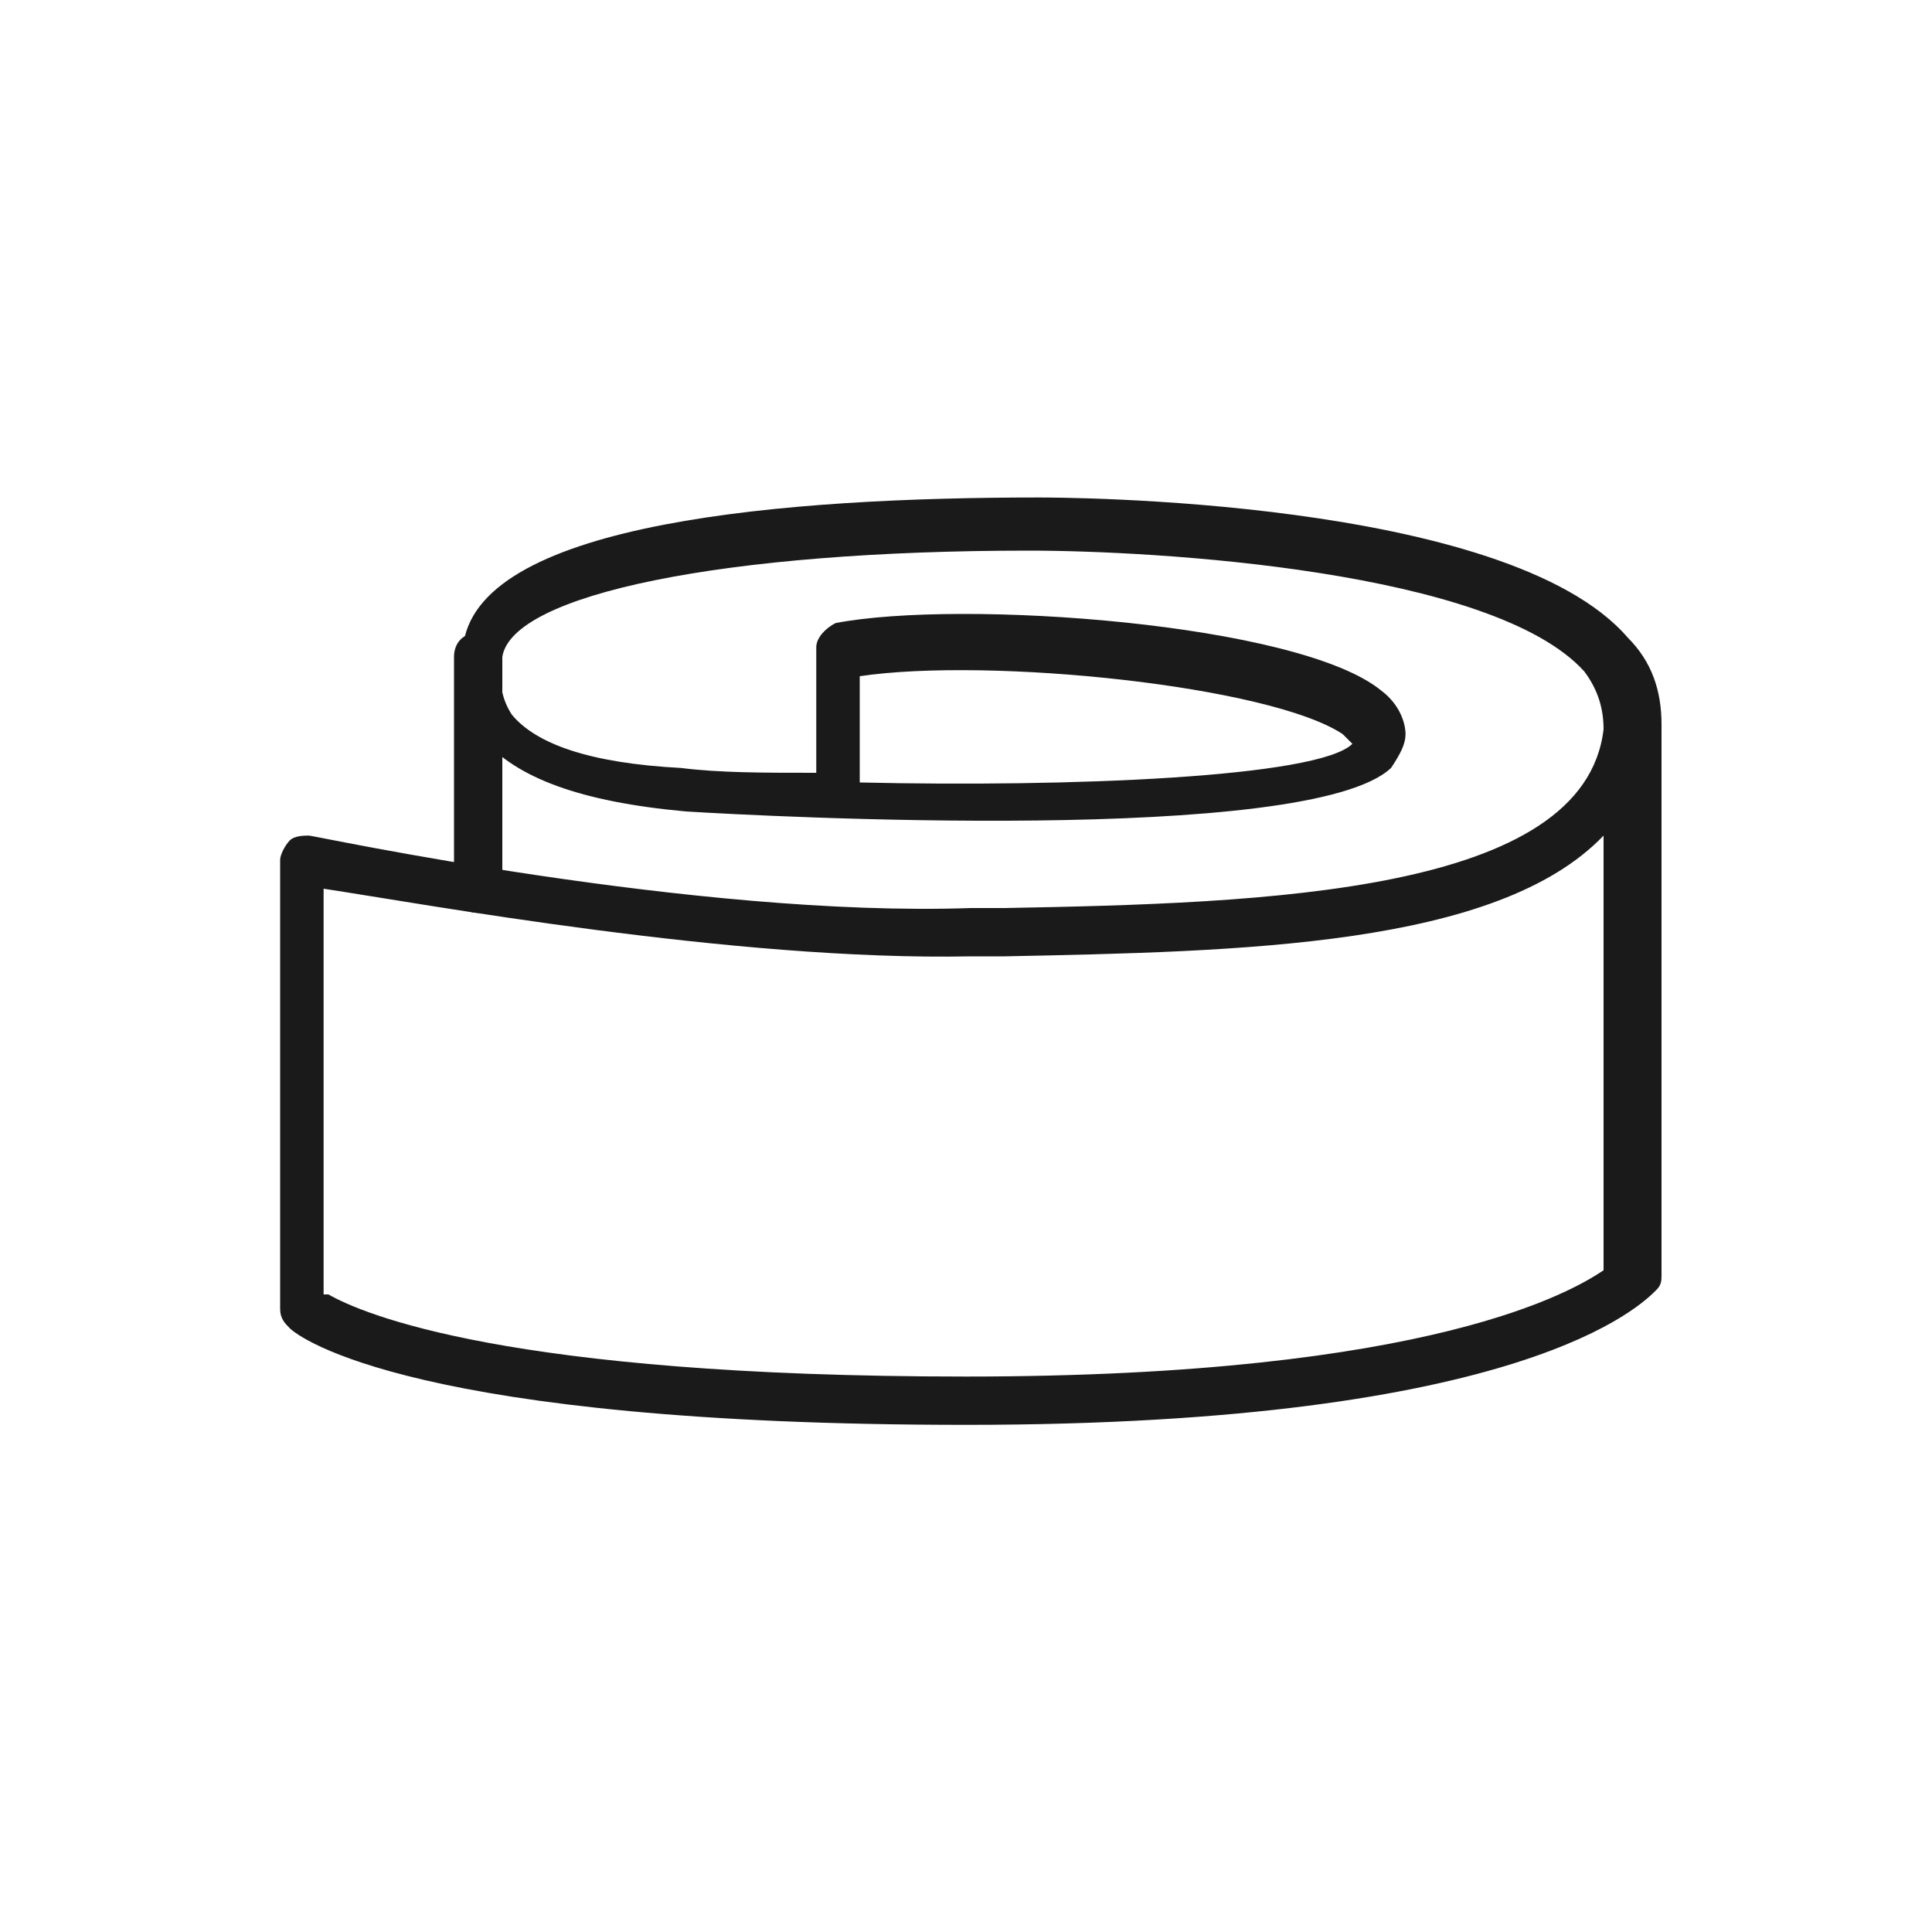 <?xml version="1.0" encoding="utf-8"?>
<!-- Generator: Adobe Illustrator 27.5.0, SVG Export Plug-In . SVG Version: 6.00 Build 0)  -->
<svg version="1.1" id="Layer_1" xmlns="http://www.w3.org/2000/svg" xmlns:xlink="http://www.w3.org/1999/xlink" x="0px" y="0px"
	 viewBox="0 0 40 40" style="enable-background:new 0 0 40 40;" xml:space="preserve">
<style type="text/css">
	.st0{fill:#1A1A1A;}
</style>
<g>
	<g>
		<path class="st0" d="M20,29.5c-11.4,0-13.8-1.8-14-2c-0.1-0.1-0.2-0.2-0.2-0.4v-9.3c0-0.1,0.1-0.3,0.2-0.4
			c0.1-0.1,0.3-0.1,0.4-0.1c0.1,0,8,1.7,13.7,1.5l0.7,0c5.4-0.1,12-0.3,12.4-3.7c0-0.4-0.1-0.8-0.4-1.2c-1.9-2.1-8.9-2.5-11.5-2.5
			c-6.3,0-10.7,0.9-10.9,2.2c-0.1,0.5,0,0.9,0.2,1.2c0.5,0.6,1.6,1,3.5,1.1c0.8,0.1,1.7,0.1,2.8,0.1v-2.6c0-0.2,0.2-0.4,0.4-0.5
			c2.6-0.5,9.6,0,11.3,1.4c0.4,0.3,0.5,0.7,0.5,0.9c0,0.2-0.1,0.4-0.3,0.7c-1.7,1.6-13,1-14.6,0.9c-2.2-0.2-3.5-0.7-4.2-1.5
			c-0.4-0.5-0.5-1.2-0.4-2c0.4-2.5,6.7-3,11.9-3c0.4,0,9.7,0,12.2,2.9c0.5,0.5,0.7,1.1,0.7,1.8c0,0,0,0,0,0.1v11.3
			c0,0.1,0,0.2-0.1,0.3C34,27,31.6,29.5,20,29.5z M6.8,26.8c0.7,0.4,3.7,1.7,13.2,1.7c9.7,0,12.6-1.8,13.2-2.2v-9
			c-2.2,2.3-7.5,2.4-12.4,2.5l-0.7,0c-4.9,0.1-11.4-1.1-13.4-1.4V26.8z M17.8,16.2c4.3,0.1,9.5-0.1,10.2-0.8c0,0-0.1-0.1-0.2-0.2
			c-1.5-1-7.3-1.6-10-1.2V16.2z"/>
	</g>
	<g>
		<path class="st0" d="M9.9,18.9c-0.3,0-0.5-0.2-0.5-0.5v-4.8c0-0.3,0.2-0.5,0.5-0.5c0.3,0,0.5,0.2,0.5,0.5v4.8
			C10.4,18.7,10.1,18.9,9.9,18.9z"/>
	</g>
</g>
</svg>
